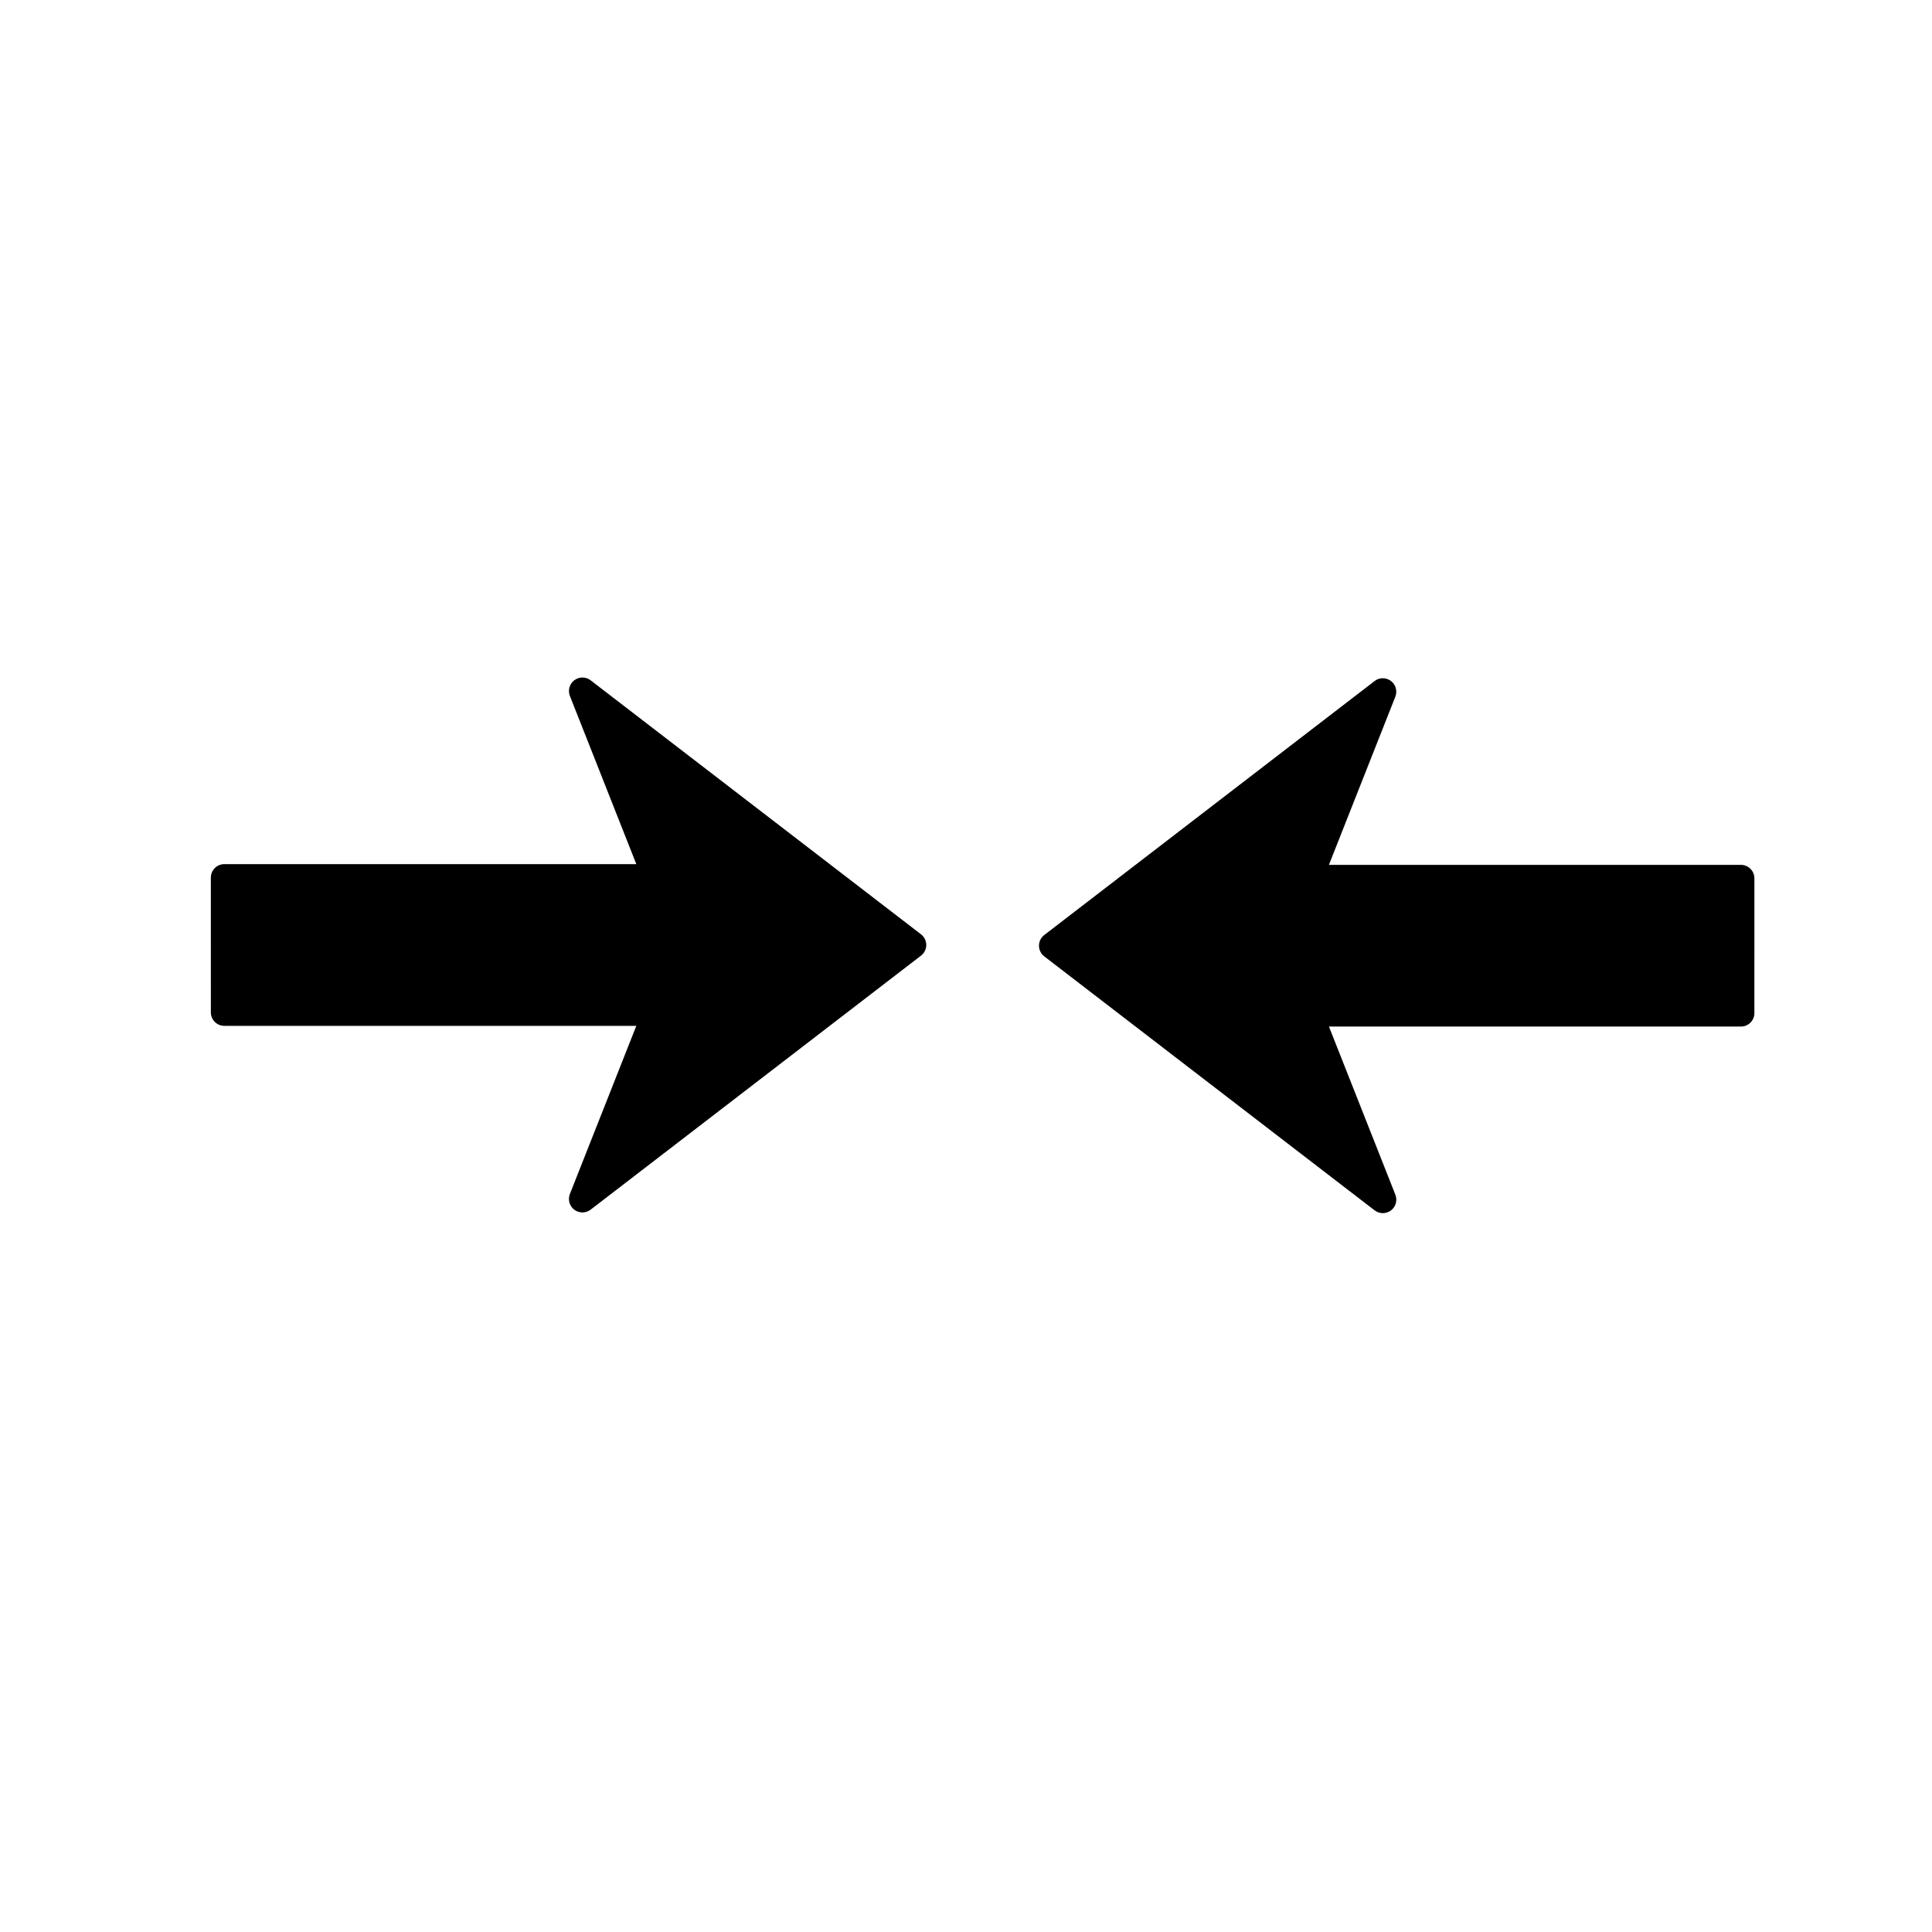 <?xml version="1.0" encoding="UTF-8"?>
<!-- Uploaded to: ICON Repo, www.svgrepo.com, Generator: ICON Repo Mixer Tools -->
<svg fill="#000000" width="800px" height="800px" version="1.1" viewBox="144 144 512 512" xmlns="http://www.w3.org/2000/svg">
 <g>
  <path d="m608.93 412.48 0.004-35.711c-0.004-1.977-1.598-3.57-3.574-3.574h-109.18l17.602-44.57c0.586-1.492 0.109-3.199-1.172-4.164-1.281-0.969-3.051-0.965-4.328 0.023l-87.543 67.305c-0.879 0.672-1.395 1.723-1.395 2.828 0 1.109 0.516 2.156 1.395 2.832l87.547 67.305c0.641 0.492 1.41 0.742 2.18 0.742 0.758 0 1.512-0.238 2.152-0.719 1.281-0.965 1.758-2.672 1.172-4.164l-17.605-44.566h109.18c1.977 0 3.57-1.598 3.57-3.57z"/>
  <path d="m199.88 412.29-0.004-35.711c0.004-1.977 1.598-3.57 3.574-3.574h109.18l-17.602-44.57c-0.586-1.492-0.109-3.199 1.172-4.164 1.281-0.969 3.051-0.965 4.328 0.023l87.543 67.305c0.879 0.672 1.395 1.723 1.395 2.828 0 1.109-0.516 2.156-1.395 2.832l-87.543 67.309c-0.641 0.492-1.41 0.742-2.18 0.742-0.758 0-1.512-0.238-2.152-0.719-1.281-0.965-1.758-2.672-1.172-4.164l17.605-44.566h-109.18c-1.977 0-3.57-1.598-3.57-3.57z"/>
 </g>
</svg>